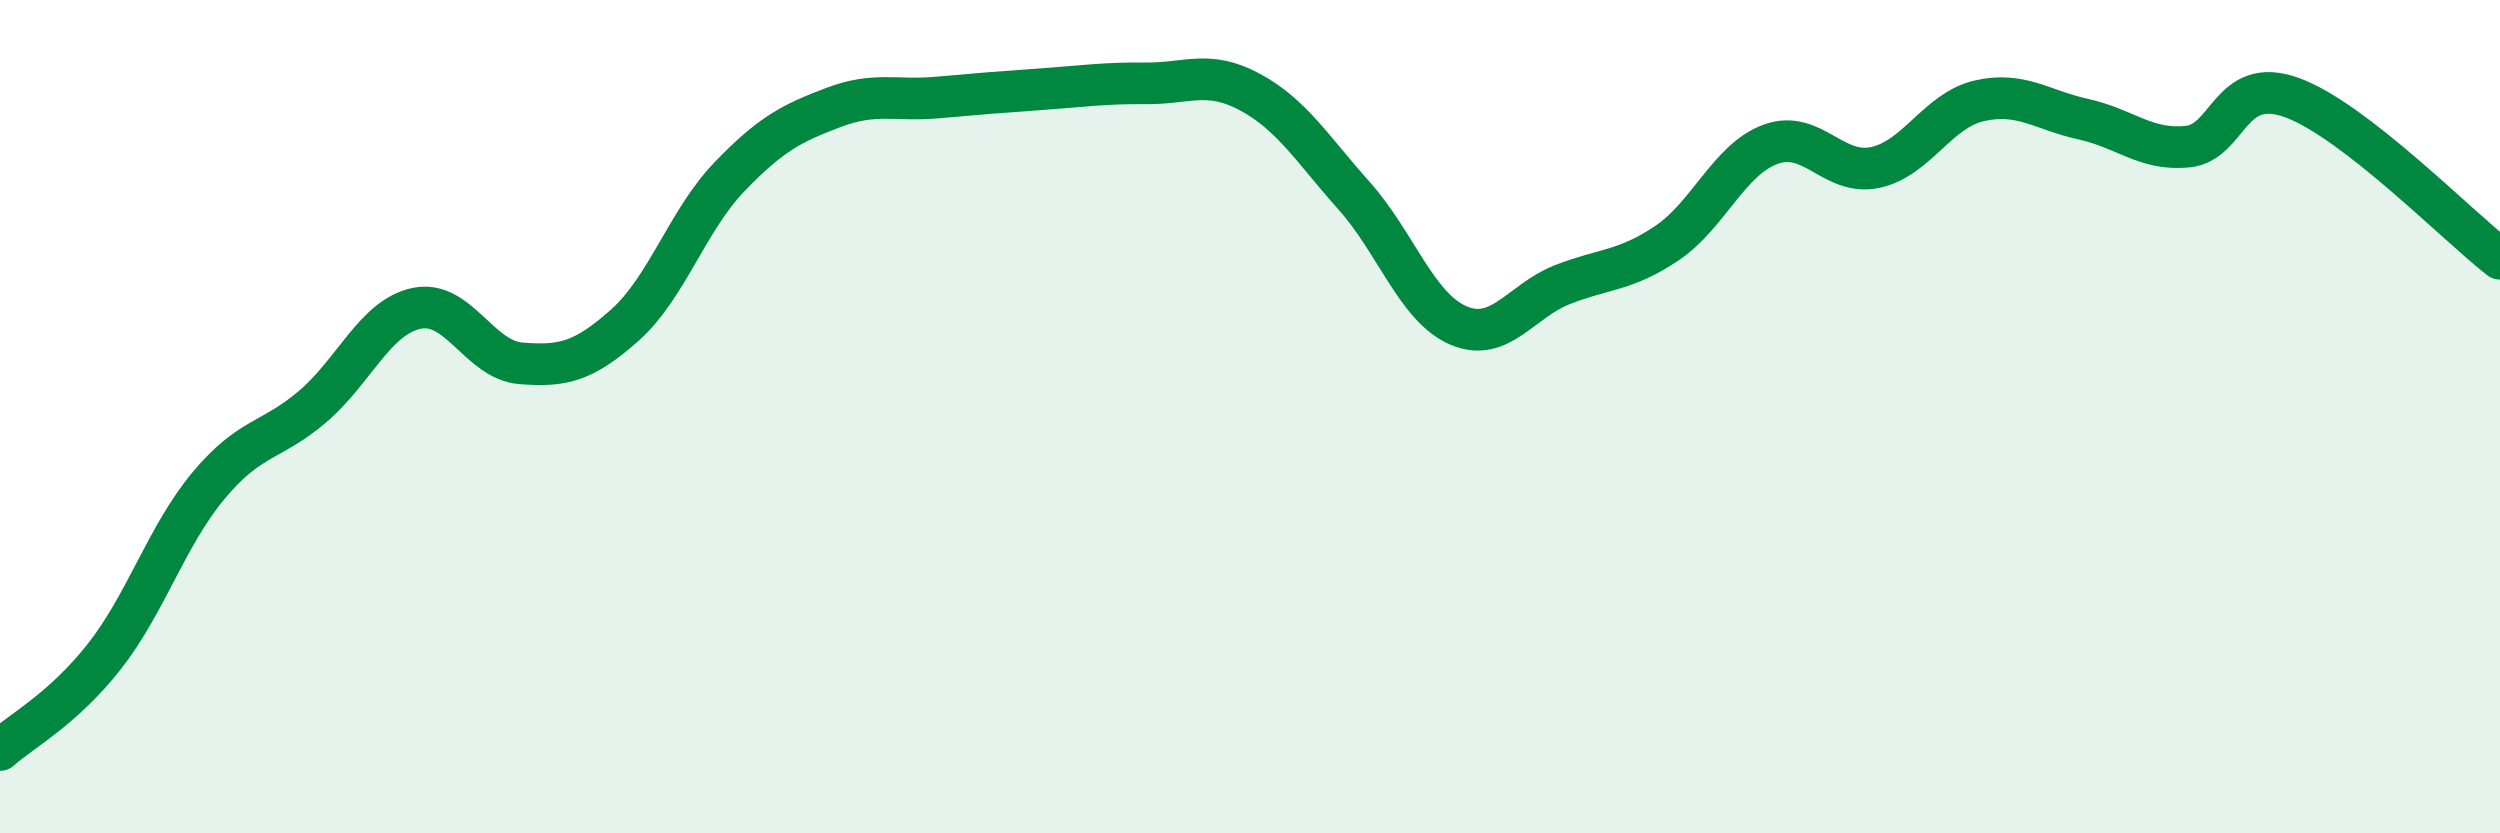 
    <svg width="60" height="20" viewBox="0 0 60 20" xmlns="http://www.w3.org/2000/svg">
      <path
        d="M 0,18 C 0.5,17.55 1.5,17.03 2.5,15.76 C 3.5,14.49 4,12.86 5,11.66 C 6,10.46 6.5,10.61 7.5,9.76 C 8.5,8.91 9,7.61 10,7.4 C 11,7.19 11.5,8.64 12.5,8.72 C 13.5,8.8 14,8.69 15,7.8 C 16,6.91 16.5,5.29 17.5,4.25 C 18.5,3.21 19,2.96 20,2.58 C 21,2.2 21.5,2.43 22.5,2.34 C 23.5,2.25 24,2.21 25,2.14 C 26,2.07 26.5,1.99 27.5,2 C 28.5,2.01 29,1.67 30,2.21 C 31,2.75 31.5,3.58 32.5,4.7 C 33.5,5.82 34,7.38 35,7.81 C 36,8.24 36.5,7.22 37.5,6.83 C 38.5,6.44 39,6.51 40,5.84 C 41,5.17 41.5,3.82 42.5,3.46 C 43.5,3.1 44,4.23 45,4.02 C 46,3.81 46.5,2.65 47.5,2.42 C 48.5,2.19 49,2.64 50,2.86 C 51,3.08 51.5,3.62 52.5,3.52 C 53.5,3.42 53.5,1.8 55,2.34 C 56.5,2.88 59,5.44 60,6.21L60 20L0 20Z"
        fill="#008740"
        opacity="0.1"
        stroke-linecap="round"
        stroke-linejoin="round"
      />
      <path
        d="M 0,18 C 0.5,17.55 1.5,17.03 2.5,15.76 C 3.5,14.49 4,12.86 5,11.66 C 6,10.46 6.5,10.61 7.5,9.76 C 8.5,8.91 9,7.61 10,7.4 C 11,7.19 11.5,8.64 12.5,8.72 C 13.5,8.8 14,8.69 15,7.8 C 16,6.91 16.5,5.29 17.5,4.25 C 18.5,3.21 19,2.96 20,2.58 C 21,2.2 21.5,2.43 22.5,2.34 C 23.5,2.25 24,2.21 25,2.14 C 26,2.07 26.5,1.99 27.5,2 C 28.5,2.01 29,1.67 30,2.21 C 31,2.75 31.5,3.58 32.5,4.7 C 33.5,5.82 34,7.38 35,7.81 C 36,8.24 36.5,7.22 37.5,6.83 C 38.5,6.44 39,6.51 40,5.84 C 41,5.17 41.5,3.82 42.5,3.46 C 43.5,3.1 44,4.23 45,4.02 C 46,3.81 46.5,2.65 47.5,2.42 C 48.5,2.19 49,2.64 50,2.86 C 51,3.08 51.5,3.62 52.5,3.52 C 53.5,3.42 53.5,1.8 55,2.34 C 56.5,2.88 59,5.44 60,6.21"
        stroke="#008740"
        stroke-width="1"
        fill="none"
        stroke-linecap="round"
        stroke-linejoin="round"
      />
    </svg>
  